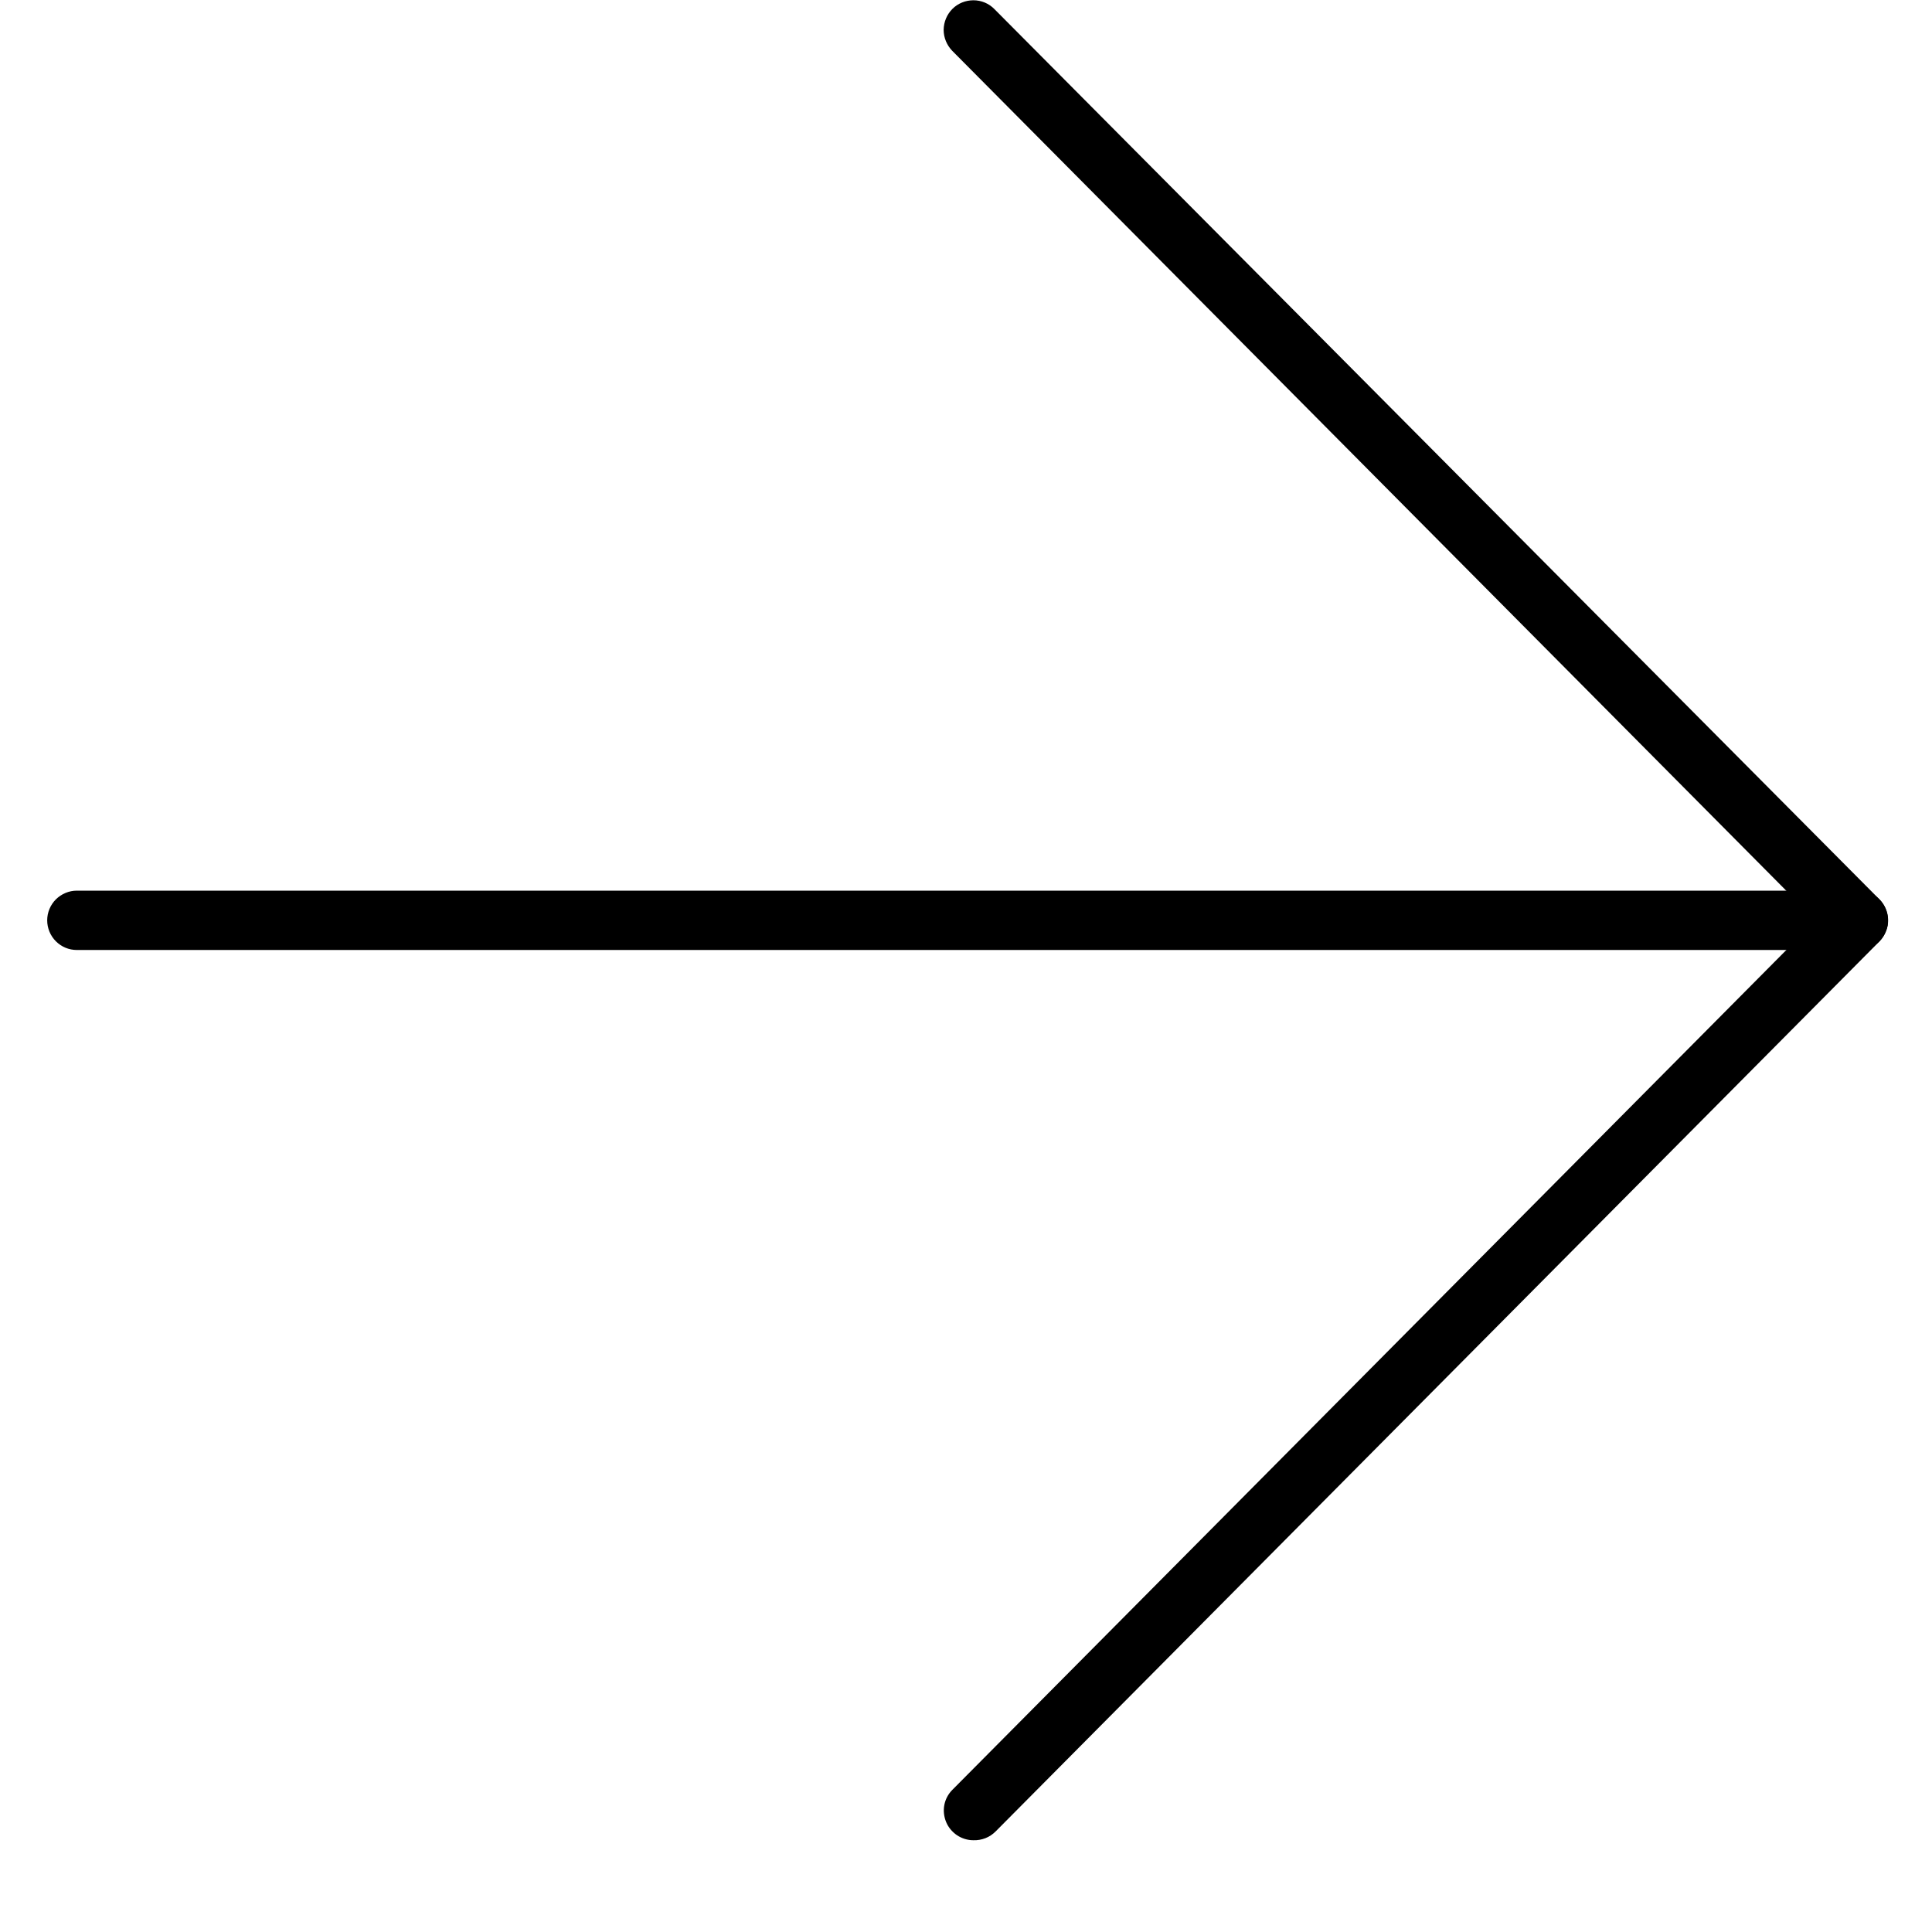 <svg width="14" height="14" viewBox="0 0 14 14" fill="none" xmlns="http://www.w3.org/2000/svg">
<path d="M13.367 6.884H0.557C0.5 6.884 0.446 6.862 0.405 6.821C0.365 6.781 0.342 6.726 0.342 6.669C0.342 6.612 0.365 6.557 0.405 6.517C0.446 6.477 0.5 6.454 0.557 6.454H13.367C13.424 6.454 13.479 6.477 13.519 6.517C13.559 6.557 13.582 6.612 13.582 6.669C13.582 6.726 13.559 6.781 13.519 6.821C13.479 6.862 13.424 6.884 13.367 6.884Z" fill="black"/>
<path d="M13.459 6.884C13.431 6.884 13.403 6.878 13.377 6.867C13.35 6.856 13.327 6.84 13.307 6.82L6.901 0.369C6.861 0.328 6.838 0.273 6.838 0.216C6.839 0.159 6.861 0.105 6.902 0.064C6.942 0.024 6.997 0.002 7.054 0.002C7.111 0.002 7.166 0.025 7.206 0.066L13.621 6.519C13.65 6.549 13.67 6.587 13.678 6.629C13.686 6.67 13.682 6.713 13.665 6.752C13.649 6.791 13.622 6.824 13.587 6.848C13.552 6.871 13.51 6.884 13.468 6.884H13.459Z" fill="black"/>
<path d="M7.053 13.335C7.011 13.335 6.97 13.322 6.935 13.299C6.9 13.275 6.872 13.242 6.856 13.203C6.84 13.164 6.835 13.121 6.843 13.079C6.851 13.038 6.871 13 6.901 12.97L13.307 6.519C13.347 6.477 13.401 6.453 13.459 6.452C13.488 6.451 13.516 6.456 13.543 6.467C13.569 6.477 13.594 6.492 13.614 6.512C13.635 6.532 13.651 6.556 13.663 6.582C13.674 6.608 13.681 6.636 13.681 6.665C13.682 6.693 13.677 6.722 13.666 6.748C13.656 6.775 13.64 6.799 13.621 6.82L7.215 13.271C7.194 13.292 7.169 13.309 7.141 13.32C7.113 13.331 7.083 13.336 7.053 13.335Z" fill="black"/>
</svg>

